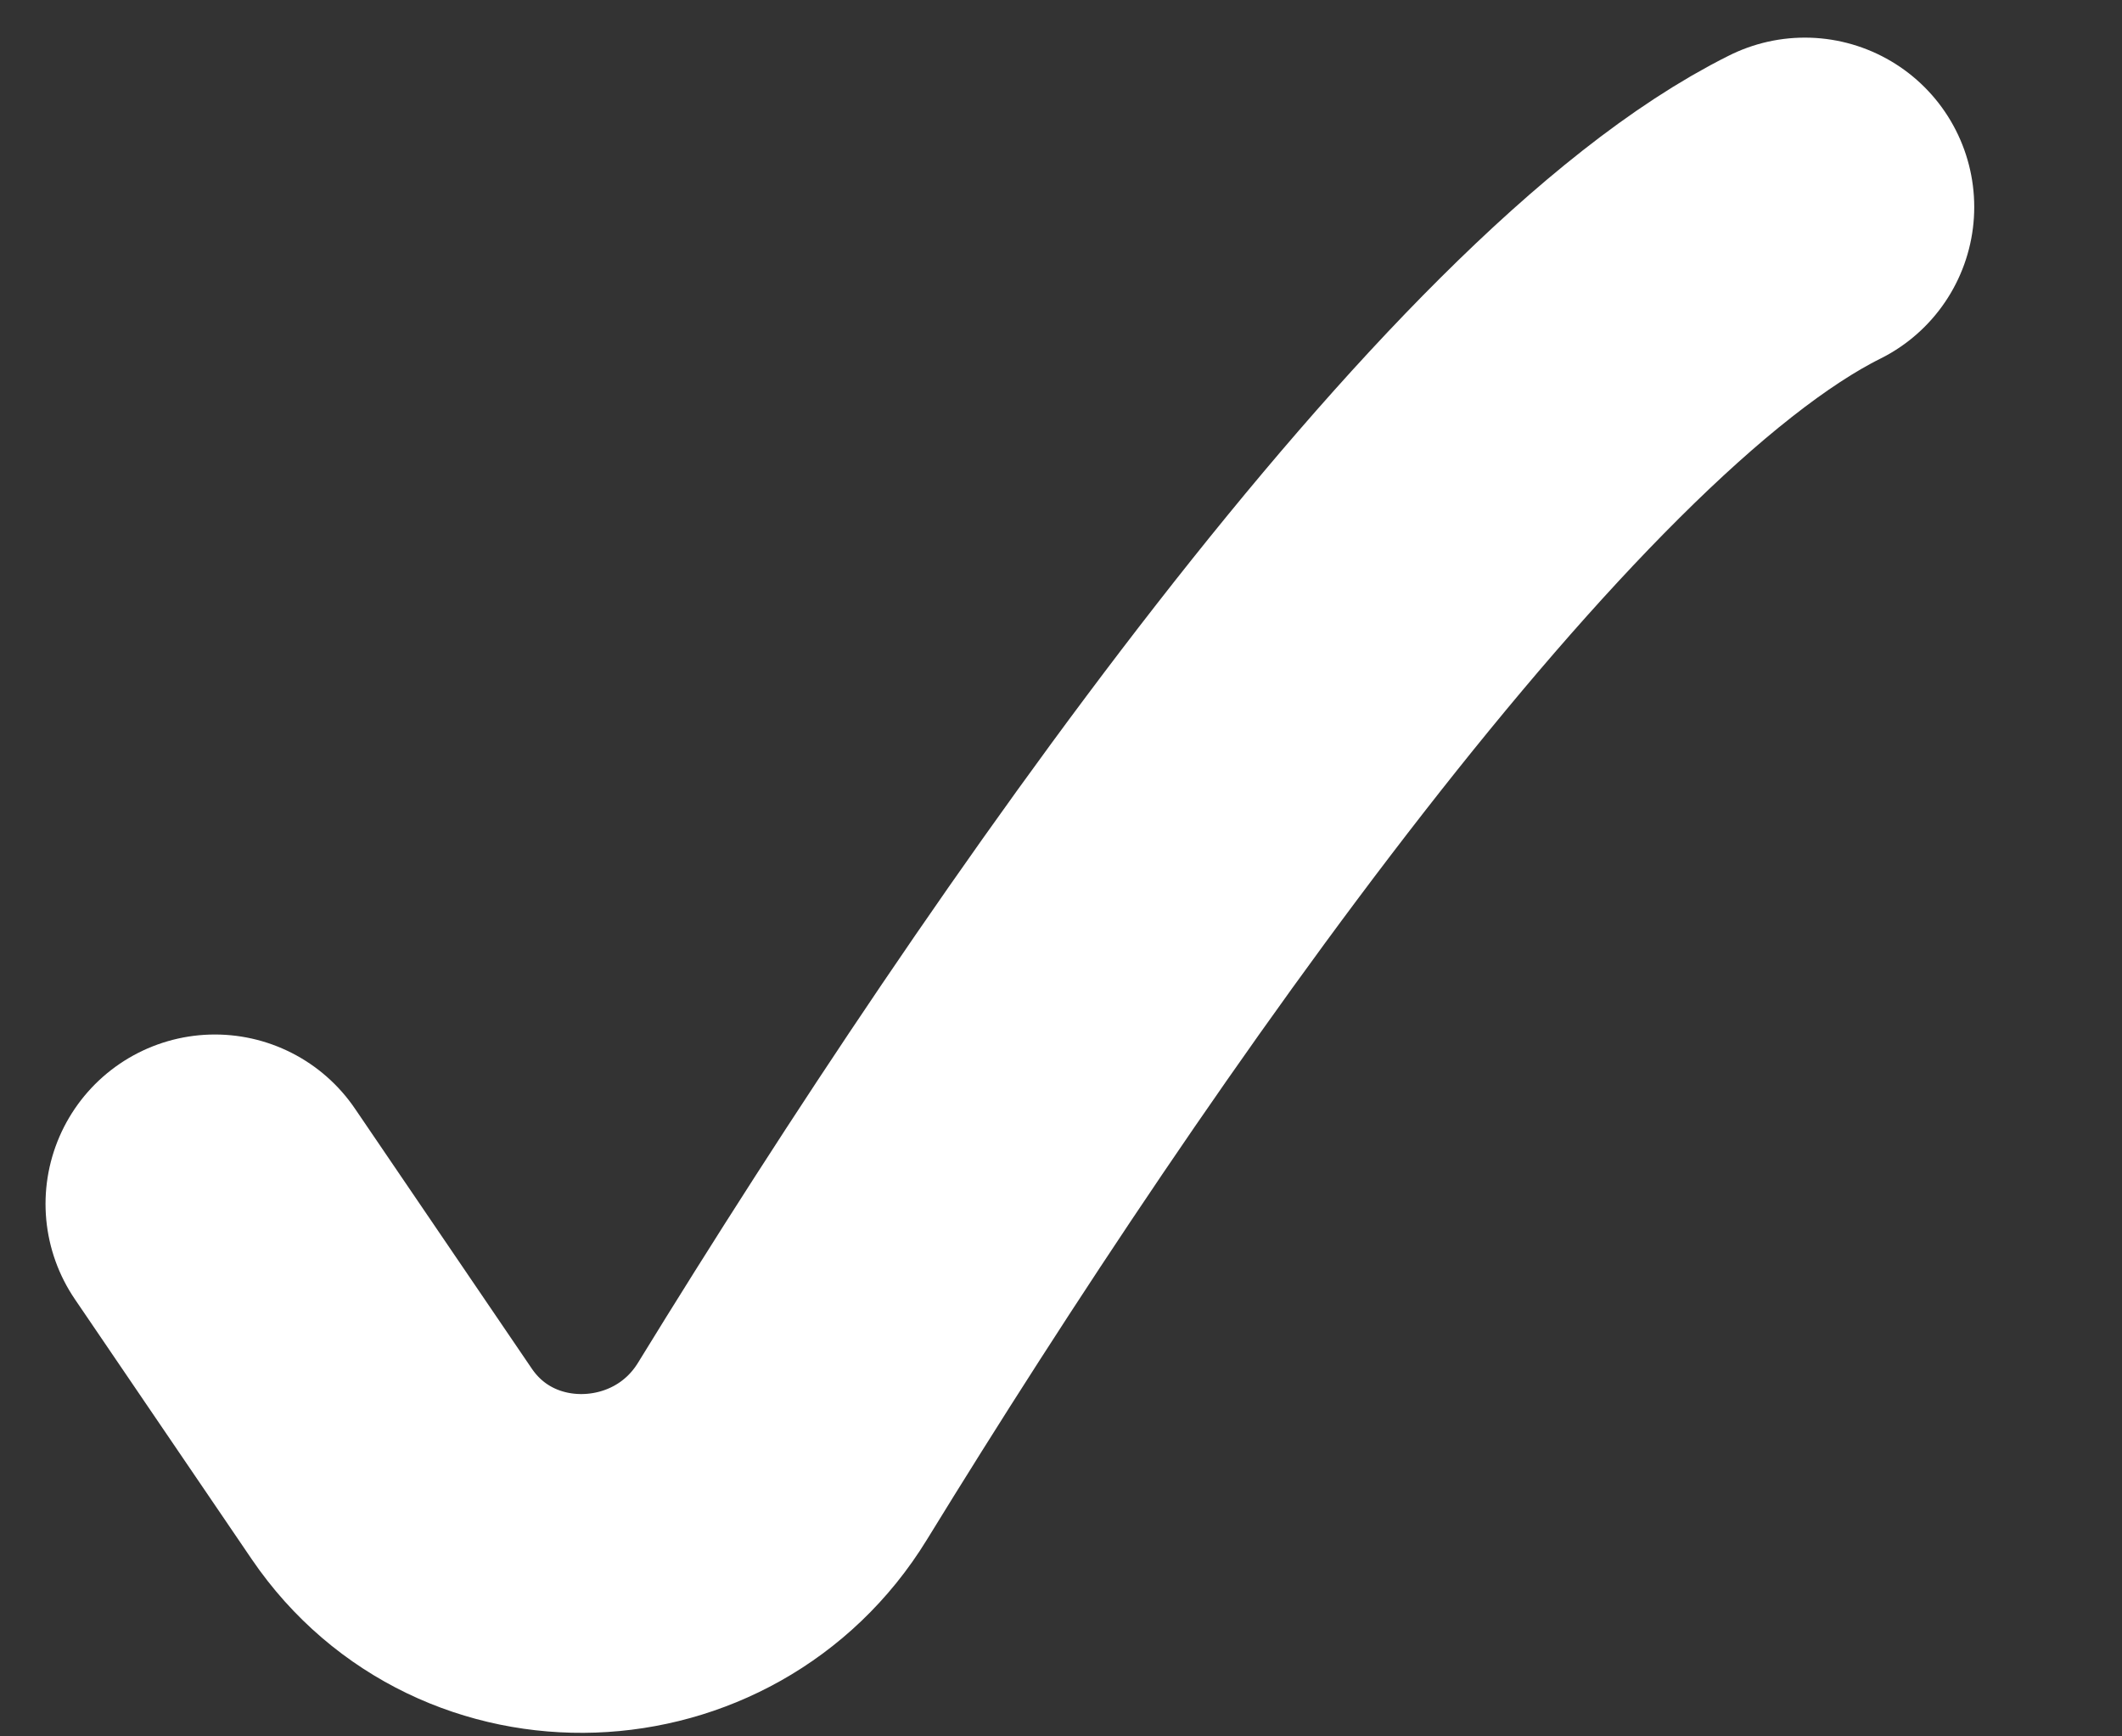<svg viewBox="0 0 11 9" fill="none" xmlns="http://www.w3.org/2000/svg"><rect x="0" y="0" width="11" height="9" fill="#333333" stroke="none"/><path d="M1.114 6.24l.917 1.348c.49.719 1.57.676 2.025-.066 1.498-2.44 3.755-5.68 5.3-6.449" stroke="#fff" stroke-width="1.756" stroke-linecap="round"/></svg>